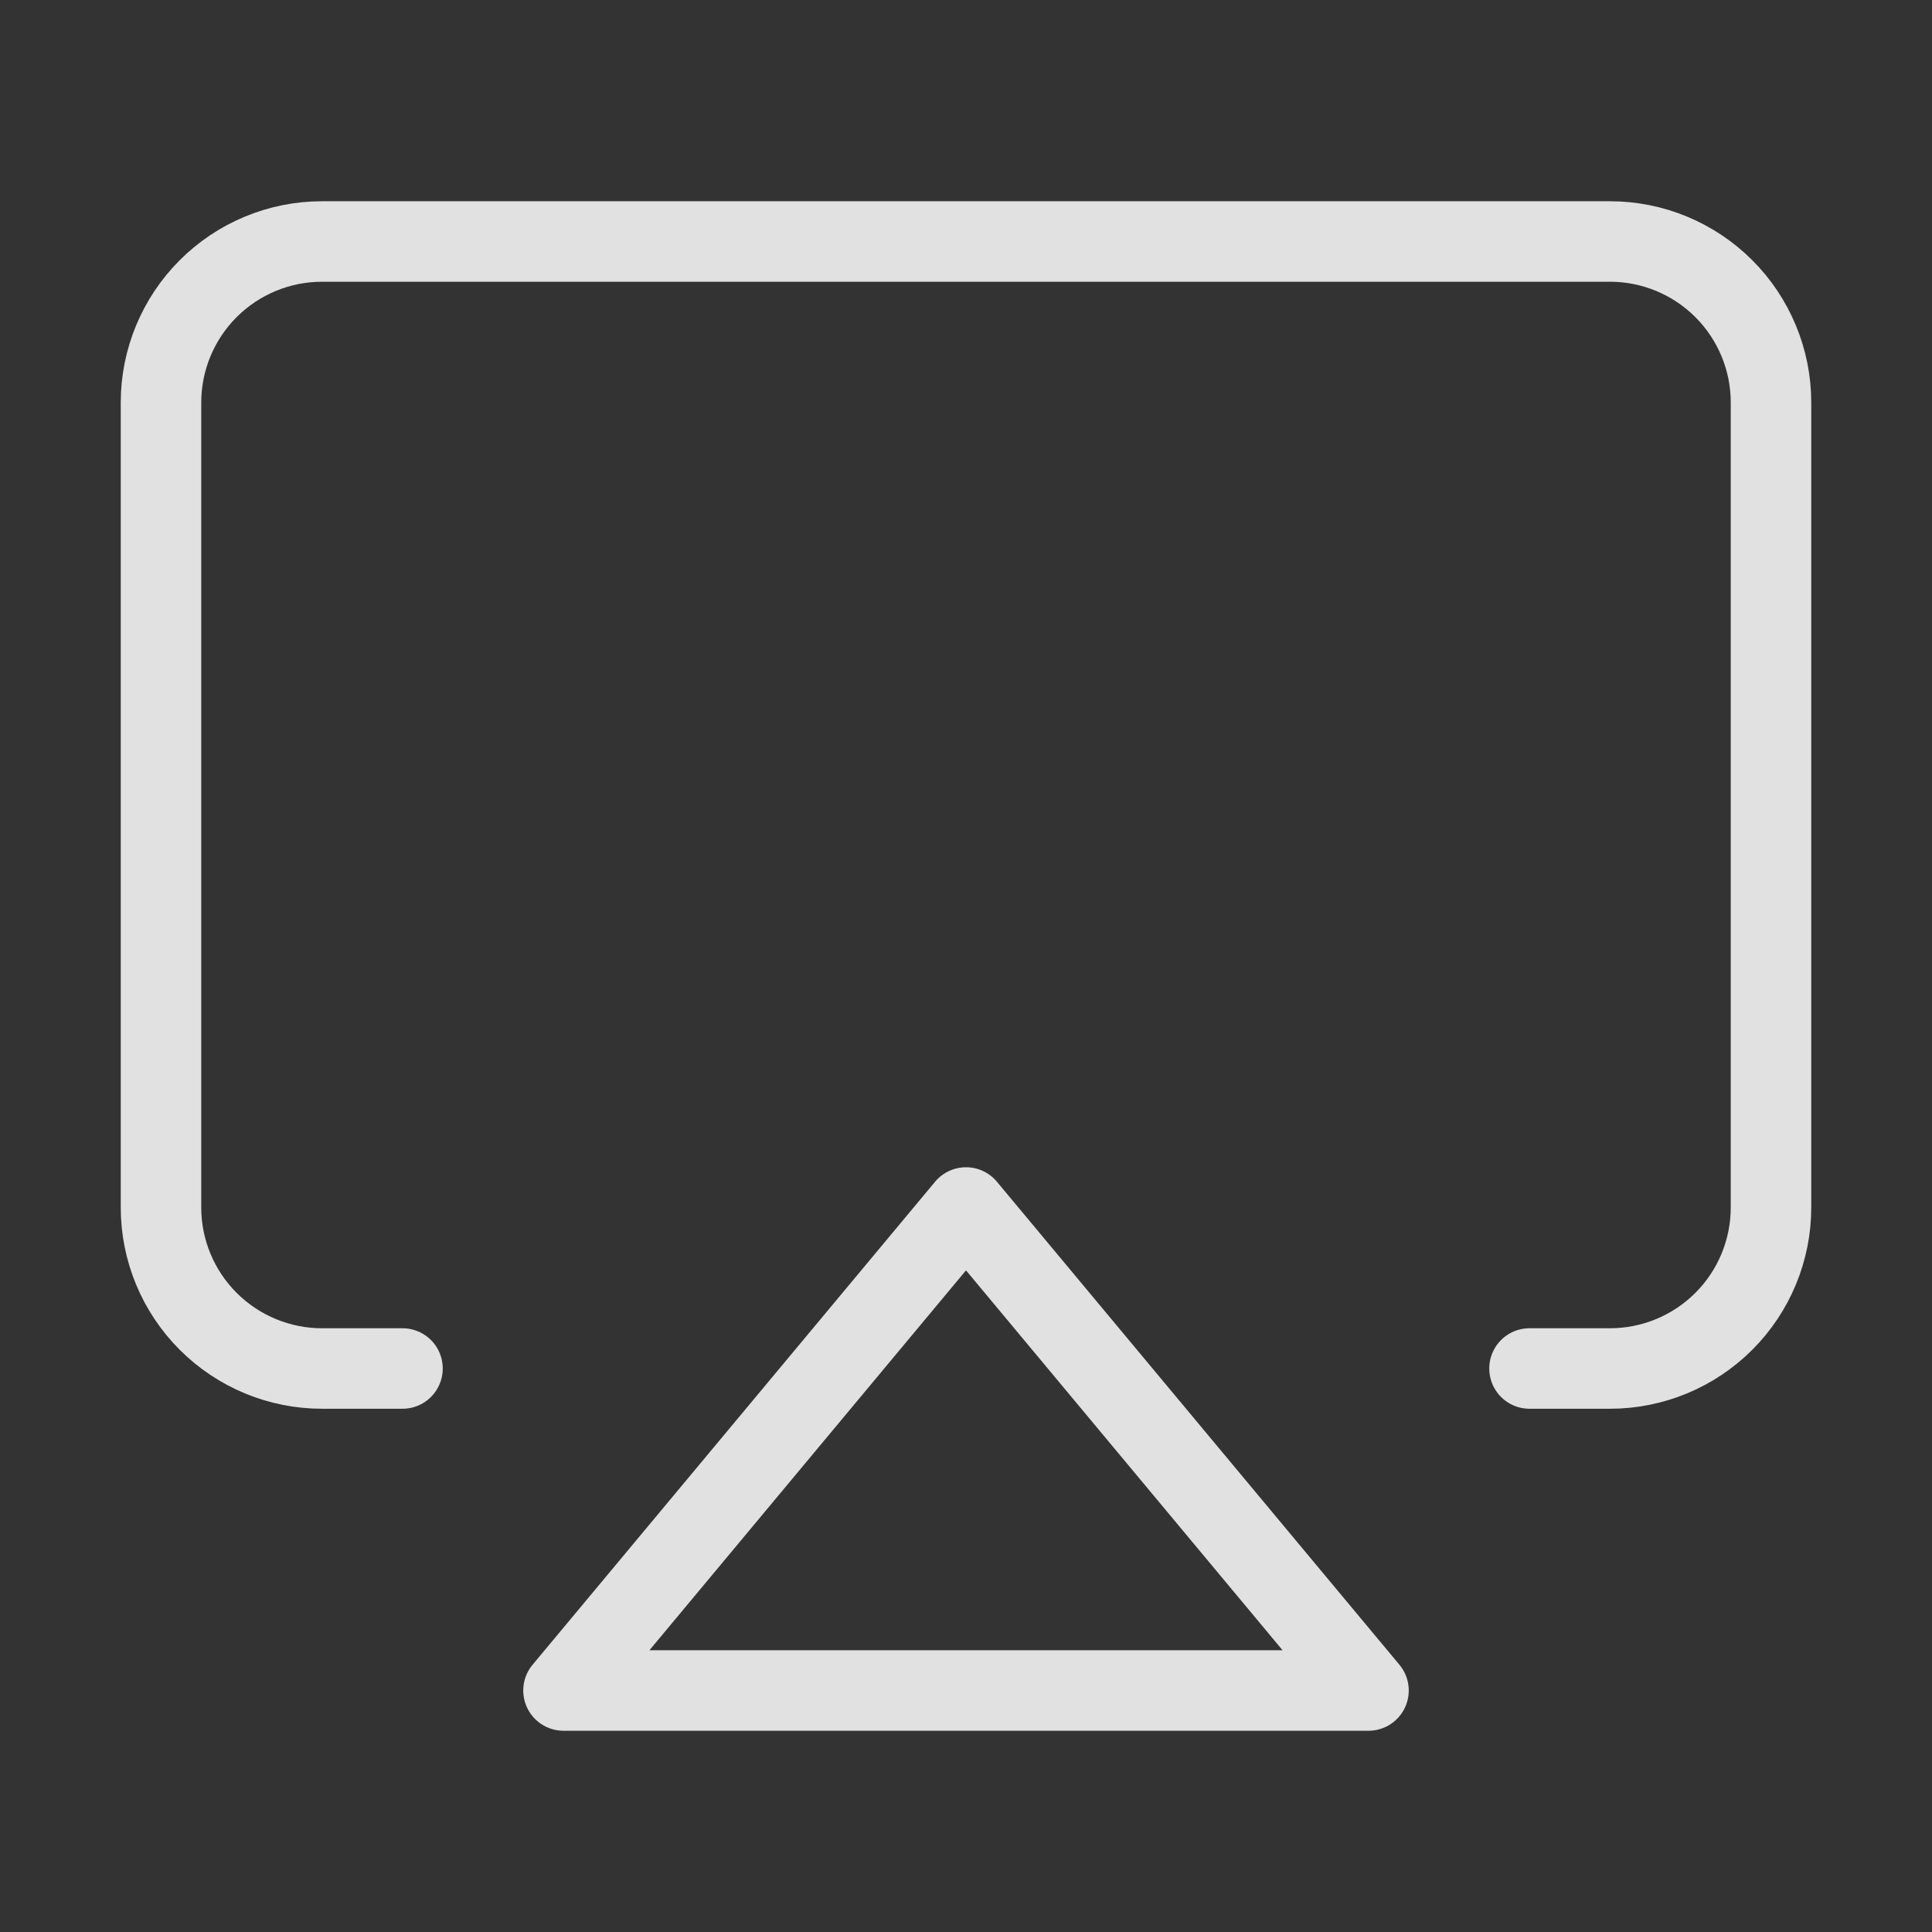 <svg fill="none" height="24" viewBox="0 0 24 24" width="24" xmlns="http://www.w3.org/2000/svg"><rect x="0" y="0" width="24" height="24" fill="#333333" stroke="none"/><g stroke="#fff" stroke-linecap="round" stroke-linejoin="round" stroke-opacity=".85"><path d="m5 17h-1c-.53 0-1.039-.211-1.414-.586-.375-.375-.586-.884-.586-1.414v-10c0-.53.211-1.039.586-1.414.375-.375.884-.586 1.414-.586h16c.53 0 1.039.211 1.414.586.375.375.586.884.586 1.414v10c0 .53-.211 1.039-.586 1.414s-.884.586-1.414.586h-1"/><path d="m12 15 5 6h-10z"/></g></svg>